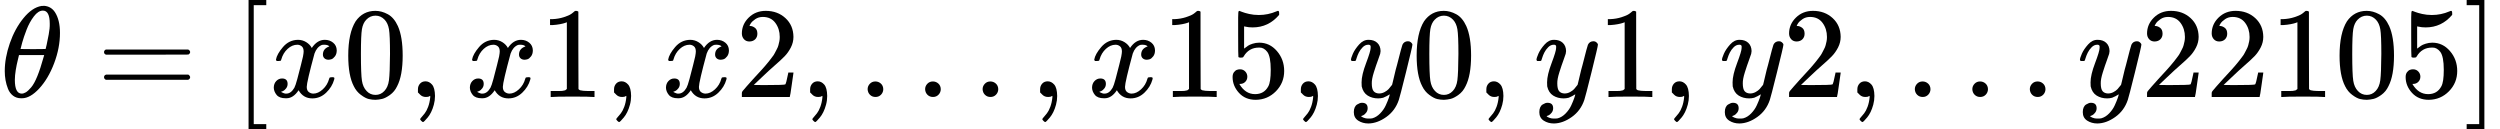 <svg style="vertical-align: -0.566ex" xmlns="http://www.w3.org/2000/svg" width="43.737ex" height="2.262ex" role="img" focusable="false" viewBox="0 -750 19331.9 1000" xmlns:xlink="http://www.w3.org/1999/xlink"><defs><path id="MJX-5678-TEX-I-1D703" d="M35 200Q35 302 74 415T180 610T319 704Q320 704 327 704T339 705Q393 701 423 656Q462 596 462 495Q462 380 417 261T302 66T168 -10H161Q125 -10 99 10T60 63T41 130T35 200ZM383 566Q383 668 330 668Q294 668 260 623T204 521T170 421T157 371Q206 370 254 370L351 371Q352 372 359 404T375 484T383 566ZM113 132Q113 26 166 26Q181 26 198 36T239 74T287 161T335 307L340 324H145Q145 321 136 286T120 208T113 132Z"></path><path id="MJX-5678-TEX-N-3D" d="M56 347Q56 360 70 367H707Q722 359 722 347Q722 336 708 328L390 327H72Q56 332 56 347ZM56 153Q56 168 72 173H708Q722 163 722 153Q722 140 707 133H70Q56 140 56 153Z"></path><path id="MJX-5678-TEX-N-5B" d="M118 -250V750H255V710H158V-210H255V-250H118Z"></path><path id="MJX-5678-TEX-I-1D465" d="M52 289Q59 331 106 386T222 442Q257 442 286 424T329 379Q371 442 430 442Q467 442 494 420T522 361Q522 332 508 314T481 292T458 288Q439 288 427 299T415 328Q415 374 465 391Q454 404 425 404Q412 404 406 402Q368 386 350 336Q290 115 290 78Q290 50 306 38T341 26Q378 26 414 59T463 140Q466 150 469 151T485 153H489Q504 153 504 145Q504 144 502 134Q486 77 440 33T333 -11Q263 -11 227 52Q186 -10 133 -10H127Q78 -10 57 16T35 71Q35 103 54 123T99 143Q142 143 142 101Q142 81 130 66T107 46T94 41L91 40Q91 39 97 36T113 29T132 26Q168 26 194 71Q203 87 217 139T245 247T261 313Q266 340 266 352Q266 380 251 392T217 404Q177 404 142 372T93 290Q91 281 88 280T72 278H58Q52 284 52 289Z"></path><path id="MJX-5678-TEX-N-30" d="M96 585Q152 666 249 666Q297 666 345 640T423 548Q460 465 460 320Q460 165 417 83Q397 41 362 16T301 -15T250 -22Q224 -22 198 -16T137 16T82 83Q39 165 39 320Q39 494 96 585ZM321 597Q291 629 250 629Q208 629 178 597Q153 571 145 525T137 333Q137 175 145 125T181 46Q209 16 250 16Q290 16 318 46Q347 76 354 130T362 333Q362 478 354 524T321 597Z"></path><path id="MJX-5678-TEX-N-2C" d="M78 35T78 60T94 103T137 121Q165 121 187 96T210 8Q210 -27 201 -60T180 -117T154 -158T130 -185T117 -194Q113 -194 104 -185T95 -172Q95 -168 106 -156T131 -126T157 -76T173 -3V9L172 8Q170 7 167 6T161 3T152 1T140 0Q113 0 96 17Z"></path><path id="MJX-5678-TEX-N-31" d="M213 578L200 573Q186 568 160 563T102 556H83V602H102Q149 604 189 617T245 641T273 663Q275 666 285 666Q294 666 302 660V361L303 61Q310 54 315 52T339 48T401 46H427V0H416Q395 3 257 3Q121 3 100 0H88V46H114Q136 46 152 46T177 47T193 50T201 52T207 57T213 61V578Z"></path><path id="MJX-5678-TEX-N-32" d="M109 429Q82 429 66 447T50 491Q50 562 103 614T235 666Q326 666 387 610T449 465Q449 422 429 383T381 315T301 241Q265 210 201 149L142 93L218 92Q375 92 385 97Q392 99 409 186V189H449V186Q448 183 436 95T421 3V0H50V19V31Q50 38 56 46T86 81Q115 113 136 137Q145 147 170 174T204 211T233 244T261 278T284 308T305 340T320 369T333 401T340 431T343 464Q343 527 309 573T212 619Q179 619 154 602T119 569T109 550Q109 549 114 549Q132 549 151 535T170 489Q170 464 154 447T109 429Z"></path><path id="MJX-5678-TEX-N-2E" d="M78 60Q78 84 95 102T138 120Q162 120 180 104T199 61Q199 36 182 18T139 0T96 17T78 60Z"></path><path id="MJX-5678-TEX-N-35" d="M164 157Q164 133 148 117T109 101H102Q148 22 224 22Q294 22 326 82Q345 115 345 210Q345 313 318 349Q292 382 260 382H254Q176 382 136 314Q132 307 129 306T114 304Q97 304 95 310Q93 314 93 485V614Q93 664 98 664Q100 666 102 666Q103 666 123 658T178 642T253 634Q324 634 389 662Q397 666 402 666Q410 666 410 648V635Q328 538 205 538Q174 538 149 544L139 546V374Q158 388 169 396T205 412T256 420Q337 420 393 355T449 201Q449 109 385 44T229 -22Q148 -22 99 32T50 154Q50 178 61 192T84 210T107 214Q132 214 148 197T164 157Z"></path><path id="MJX-5678-TEX-I-1D466" d="M21 287Q21 301 36 335T84 406T158 442Q199 442 224 419T250 355Q248 336 247 334Q247 331 231 288T198 191T182 105Q182 62 196 45T238 27Q261 27 281 38T312 61T339 94Q339 95 344 114T358 173T377 247Q415 397 419 404Q432 431 462 431Q475 431 483 424T494 412T496 403Q496 390 447 193T391 -23Q363 -106 294 -155T156 -205Q111 -205 77 -183T43 -117Q43 -95 50 -80T69 -58T89 -48T106 -45Q150 -45 150 -87Q150 -107 138 -122T115 -142T102 -147L99 -148Q101 -153 118 -160T152 -167H160Q177 -167 186 -165Q219 -156 247 -127T290 -65T313 -9T321 21L315 17Q309 13 296 6T270 -6Q250 -11 231 -11Q185 -11 150 11T104 82Q103 89 103 113Q103 170 138 262T173 379Q173 380 173 381Q173 390 173 393T169 400T158 404H154Q131 404 112 385T82 344T65 302T57 280Q55 278 41 278H27Q21 284 21 287Z"></path><path id="MJX-5678-TEX-N-5D" d="M22 710V750H159V-250H22V-210H119V710H22Z"></path></defs><g stroke="currentColor" fill="currentColor" stroke-width="0" transform="matrix(1 0 0 -1 0 0)"><g data-mml-node="math"><g data-mml-node="mi"><use xlink:href="#MJX-5678-TEX-I-1D703"></use></g><g data-mml-node="mo" transform="translate(746.8, 0)"><use xlink:href="#MJX-5678-TEX-N-3D"></use></g><g data-mml-node="mrow" transform="translate(1802.6, 0)"><g data-mml-node="mo"><use xlink:href="#MJX-5678-TEX-N-5B"></use></g><g data-mml-node="mi" transform="translate(278, 0)"><use xlink:href="#MJX-5678-TEX-I-1D465"></use></g><g data-mml-node="mn" transform="translate(850, 0)"><use xlink:href="#MJX-5678-TEX-N-30"></use></g><g data-mml-node="mo" transform="translate(1350, 0)"><use xlink:href="#MJX-5678-TEX-N-2C"></use></g><g data-mml-node="mi" transform="translate(1794.7, 0)"><use xlink:href="#MJX-5678-TEX-I-1D465"></use></g><g data-mml-node="mn" transform="translate(2366.7, 0)"><use xlink:href="#MJX-5678-TEX-N-31"></use></g><g data-mml-node="mo" transform="translate(2866.7, 0)"><use xlink:href="#MJX-5678-TEX-N-2C"></use></g><g data-mml-node="mi" transform="translate(3311.3, 0)"><use xlink:href="#MJX-5678-TEX-I-1D465"></use></g><g data-mml-node="mn" transform="translate(3883.3, 0)"><use xlink:href="#MJX-5678-TEX-N-32"></use></g><g data-mml-node="mo" transform="translate(4383.3, 0)"><use xlink:href="#MJX-5678-TEX-N-2C"></use></g><g data-mml-node="mo" transform="translate(4828, 0)"><use xlink:href="#MJX-5678-TEX-N-2E"></use></g><g data-mml-node="mo" transform="translate(5272.7, 0)"><use xlink:href="#MJX-5678-TEX-N-2E"></use></g><g data-mml-node="mo" transform="translate(5717.3, 0)"><use xlink:href="#MJX-5678-TEX-N-2E"></use></g><g data-mml-node="mo" transform="translate(6162, 0)"><use xlink:href="#MJX-5678-TEX-N-2C"></use></g><g data-mml-node="mi" transform="translate(6606.7, 0)"><use xlink:href="#MJX-5678-TEX-I-1D465"></use></g><g data-mml-node="mn" transform="translate(7178.7, 0)"><use xlink:href="#MJX-5678-TEX-N-31"></use><use xlink:href="#MJX-5678-TEX-N-35" transform="translate(500, 0)"></use></g><g data-mml-node="mo" transform="translate(8178.7, 0)"><use xlink:href="#MJX-5678-TEX-N-2C"></use></g><g data-mml-node="mi" transform="translate(8623.3, 0)"><use xlink:href="#MJX-5678-TEX-I-1D466"></use></g><g data-mml-node="mn" transform="translate(9113.3, 0)"><use xlink:href="#MJX-5678-TEX-N-30"></use></g><g data-mml-node="mo" transform="translate(9613.3, 0)"><use xlink:href="#MJX-5678-TEX-N-2C"></use></g><g data-mml-node="mi" transform="translate(10058, 0)"><use xlink:href="#MJX-5678-TEX-I-1D466"></use></g><g data-mml-node="mn" transform="translate(10548, 0)"><use xlink:href="#MJX-5678-TEX-N-31"></use></g><g data-mml-node="mo" transform="translate(11048, 0)"><use xlink:href="#MJX-5678-TEX-N-2C"></use></g><g data-mml-node="mi" transform="translate(11492.7, 0)"><use xlink:href="#MJX-5678-TEX-I-1D466"></use></g><g data-mml-node="mn" transform="translate(11982.7, 0)"><use xlink:href="#MJX-5678-TEX-N-32"></use></g><g data-mml-node="mo" transform="translate(12482.7, 0)"><use xlink:href="#MJX-5678-TEX-N-2C"></use></g><g data-mml-node="mo" transform="translate(12927.3, 0)"><use xlink:href="#MJX-5678-TEX-N-2E"></use></g><g data-mml-node="mo" transform="translate(13372, 0)"><use xlink:href="#MJX-5678-TEX-N-2E"></use></g><g data-mml-node="mo" transform="translate(13816.7, 0)"><use xlink:href="#MJX-5678-TEX-N-2E"></use></g><g data-mml-node="mi" transform="translate(14261.3, 0)"><use xlink:href="#MJX-5678-TEX-I-1D466"></use></g><g data-mml-node="mn" transform="translate(14751.3, 0)"><use xlink:href="#MJX-5678-TEX-N-32"></use><use xlink:href="#MJX-5678-TEX-N-32" transform="translate(500, 0)"></use><use xlink:href="#MJX-5678-TEX-N-31" transform="translate(1000, 0)"></use><use xlink:href="#MJX-5678-TEX-N-30" transform="translate(1500, 0)"></use><use xlink:href="#MJX-5678-TEX-N-35" transform="translate(2000, 0)"></use></g><g data-mml-node="mo" transform="translate(17251.3, 0)"><use xlink:href="#MJX-5678-TEX-N-5D"></use></g></g></g></g></svg>